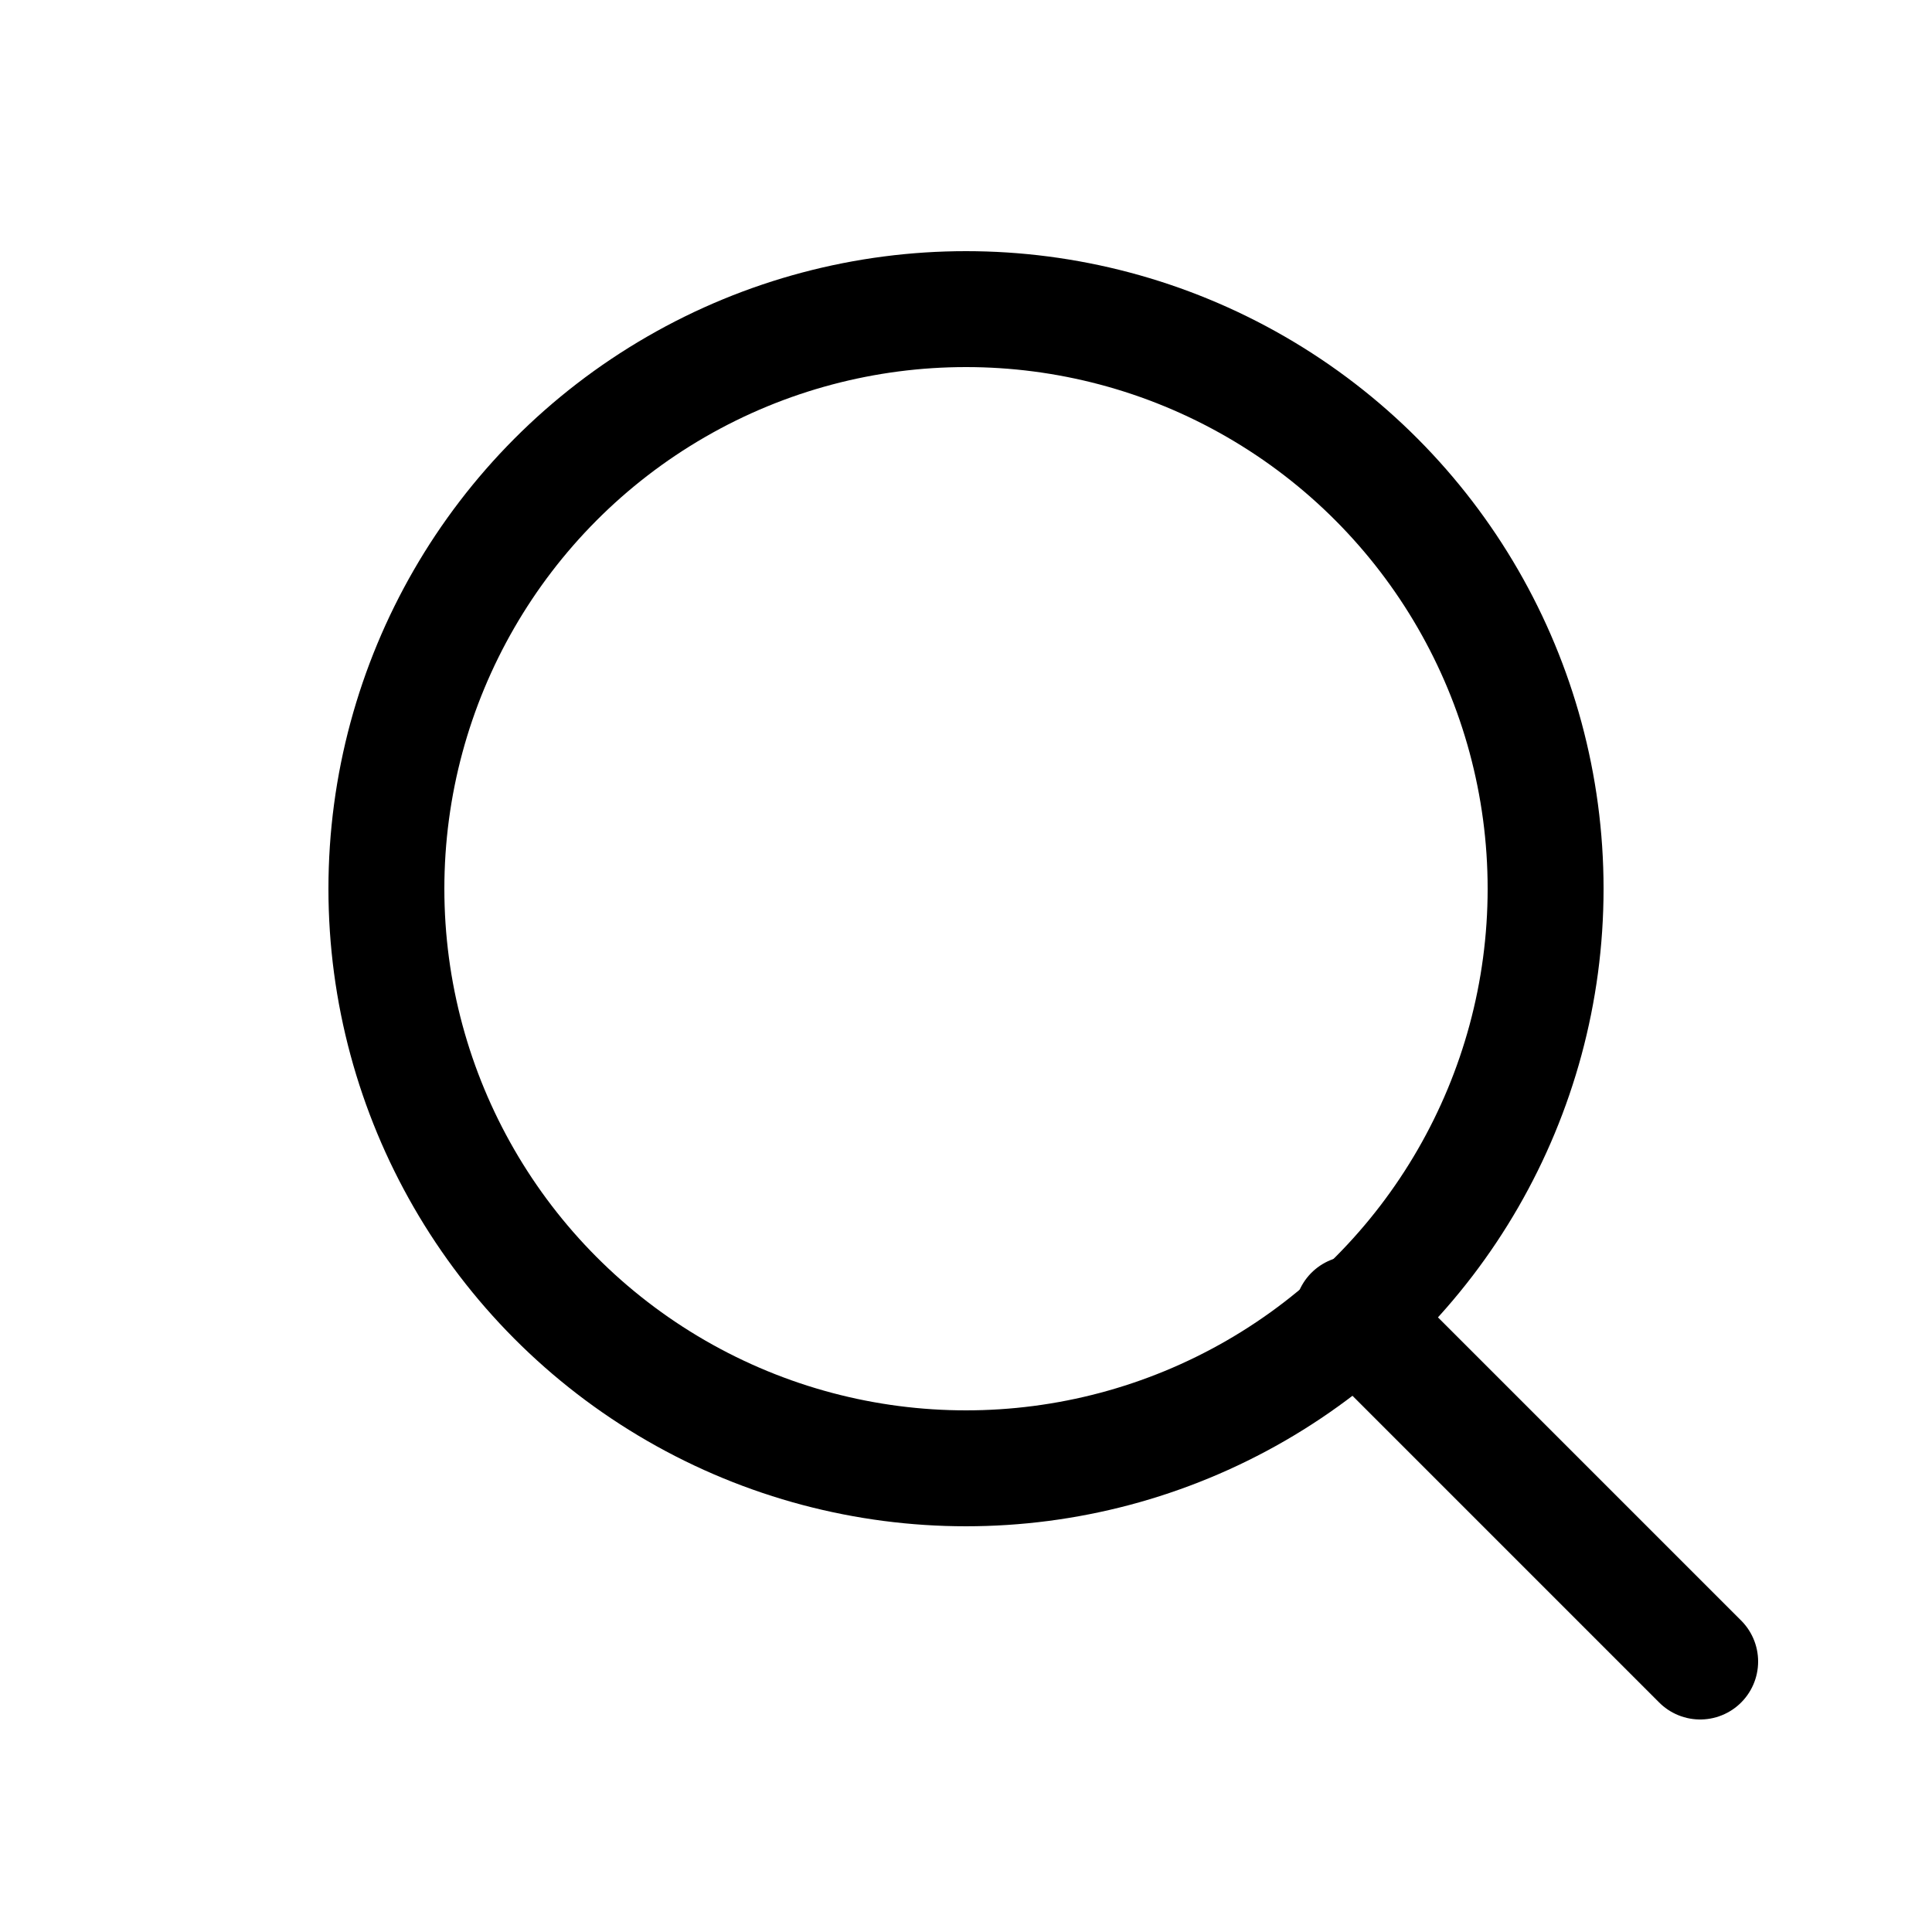 <svg width="25" height="25" viewBox="0 0 25 25" fill="none" xmlns="http://www.w3.org/2000/svg">
<circle cx="12.5" cy="11.5" r="7.5" stroke="black" stroke-width="1.5"/>
<path d="M17.5 17L22 21.5" stroke="black" stroke-width="1.5" stroke-linecap="round"/>
</svg>
